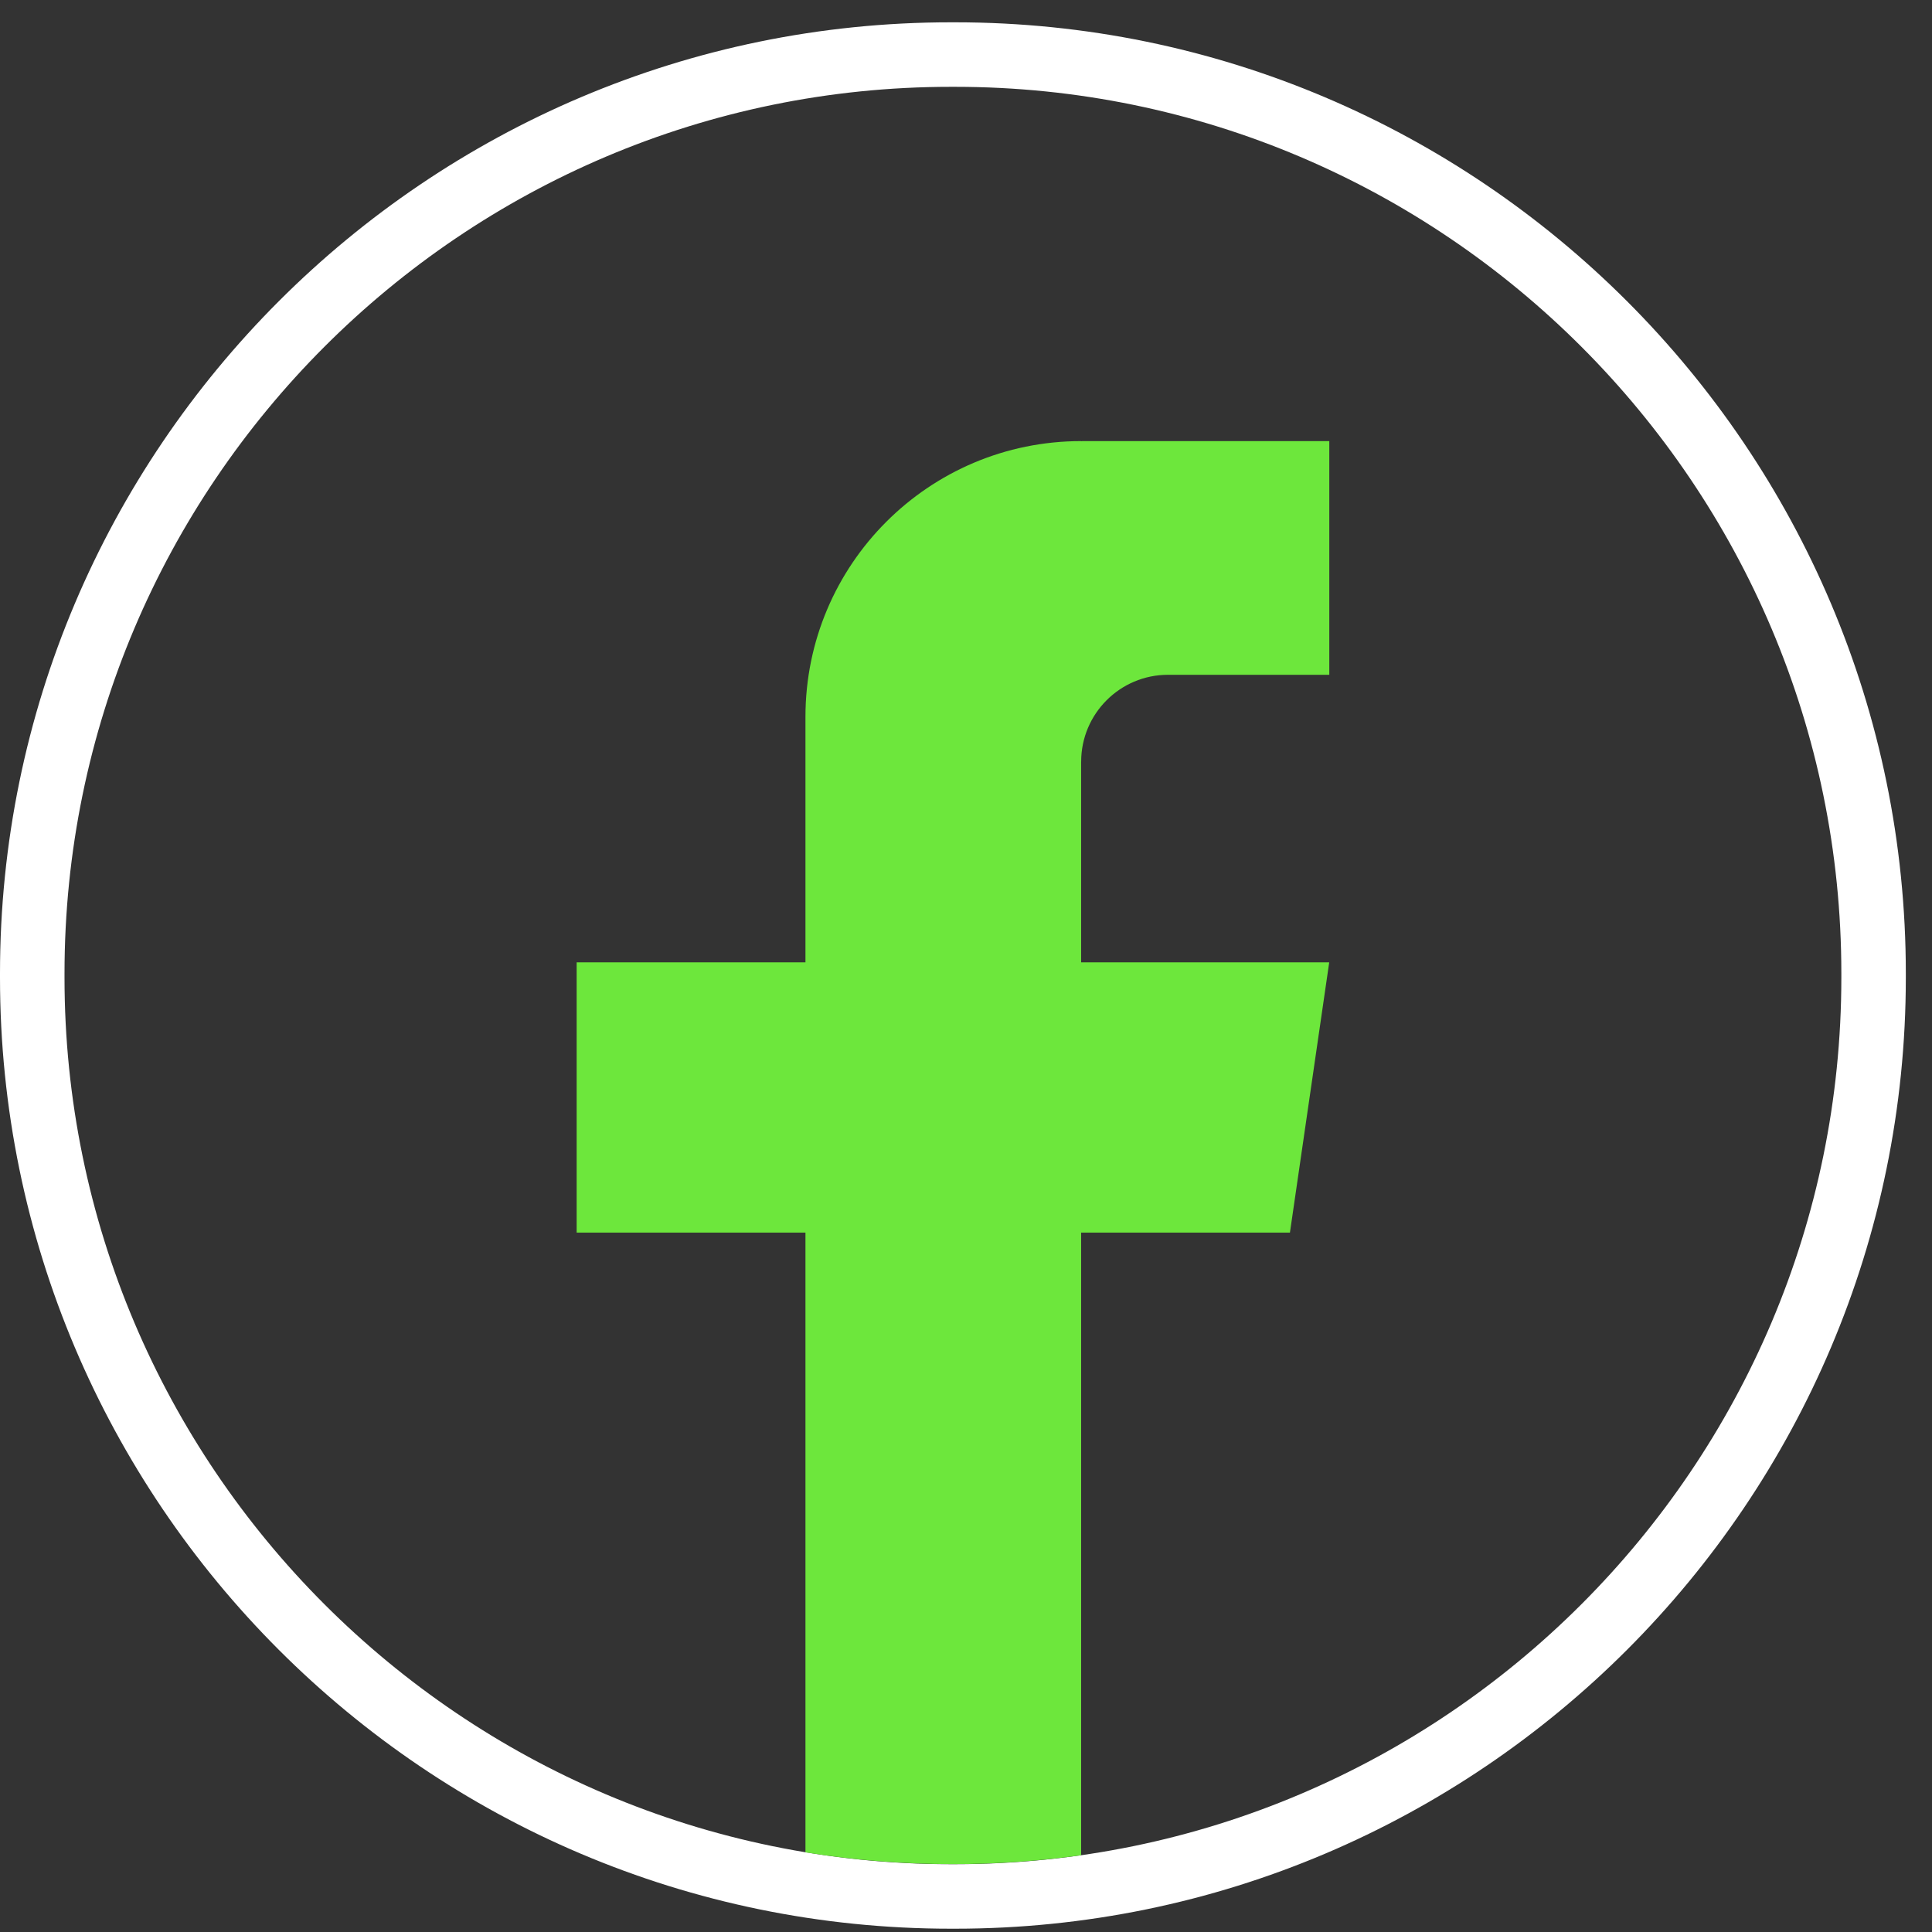 <svg width="51" height="51" viewBox="0 0 51 51" fill="none" xmlns="http://www.w3.org/2000/svg">
<rect x="0" y="0" width="51" height="51" fill="#333333" stroke="none"/>
<path d="M25.21 50.913H25.099C11.26 50.913 0 39.65 0 25.806V25.696C0 11.852 11.26 0.589 25.099 0.589H25.21C39.05 0.589 50.309 11.852 50.309 25.696V25.806C50.309 39.65 39.05 50.913 25.21 50.913ZM25.099 2.292C12.198 2.292 1.703 12.79 1.703 25.696V25.806C1.703 38.712 12.198 49.21 25.099 49.21H25.21C38.111 49.21 48.607 38.712 48.607 25.806V25.696C48.607 12.79 38.111 2.292 25.21 2.292H25.099Z" fill="white"/>
<path d="M28.539 20.108V25.404H35.088L34.051 32.538H28.539V48.974C27.433 49.127 26.303 49.208 25.155 49.208C23.83 49.208 22.529 49.102 21.262 48.898V32.538H15.222V25.404H21.262V18.924C21.262 14.904 24.52 11.644 28.54 11.644V11.647C28.552 11.647 28.562 11.644 28.574 11.644H35.09V17.813H30.832C29.567 17.813 28.54 18.84 28.54 20.106L28.539 20.108Z" fill="#6DE73C"/>
</svg>
